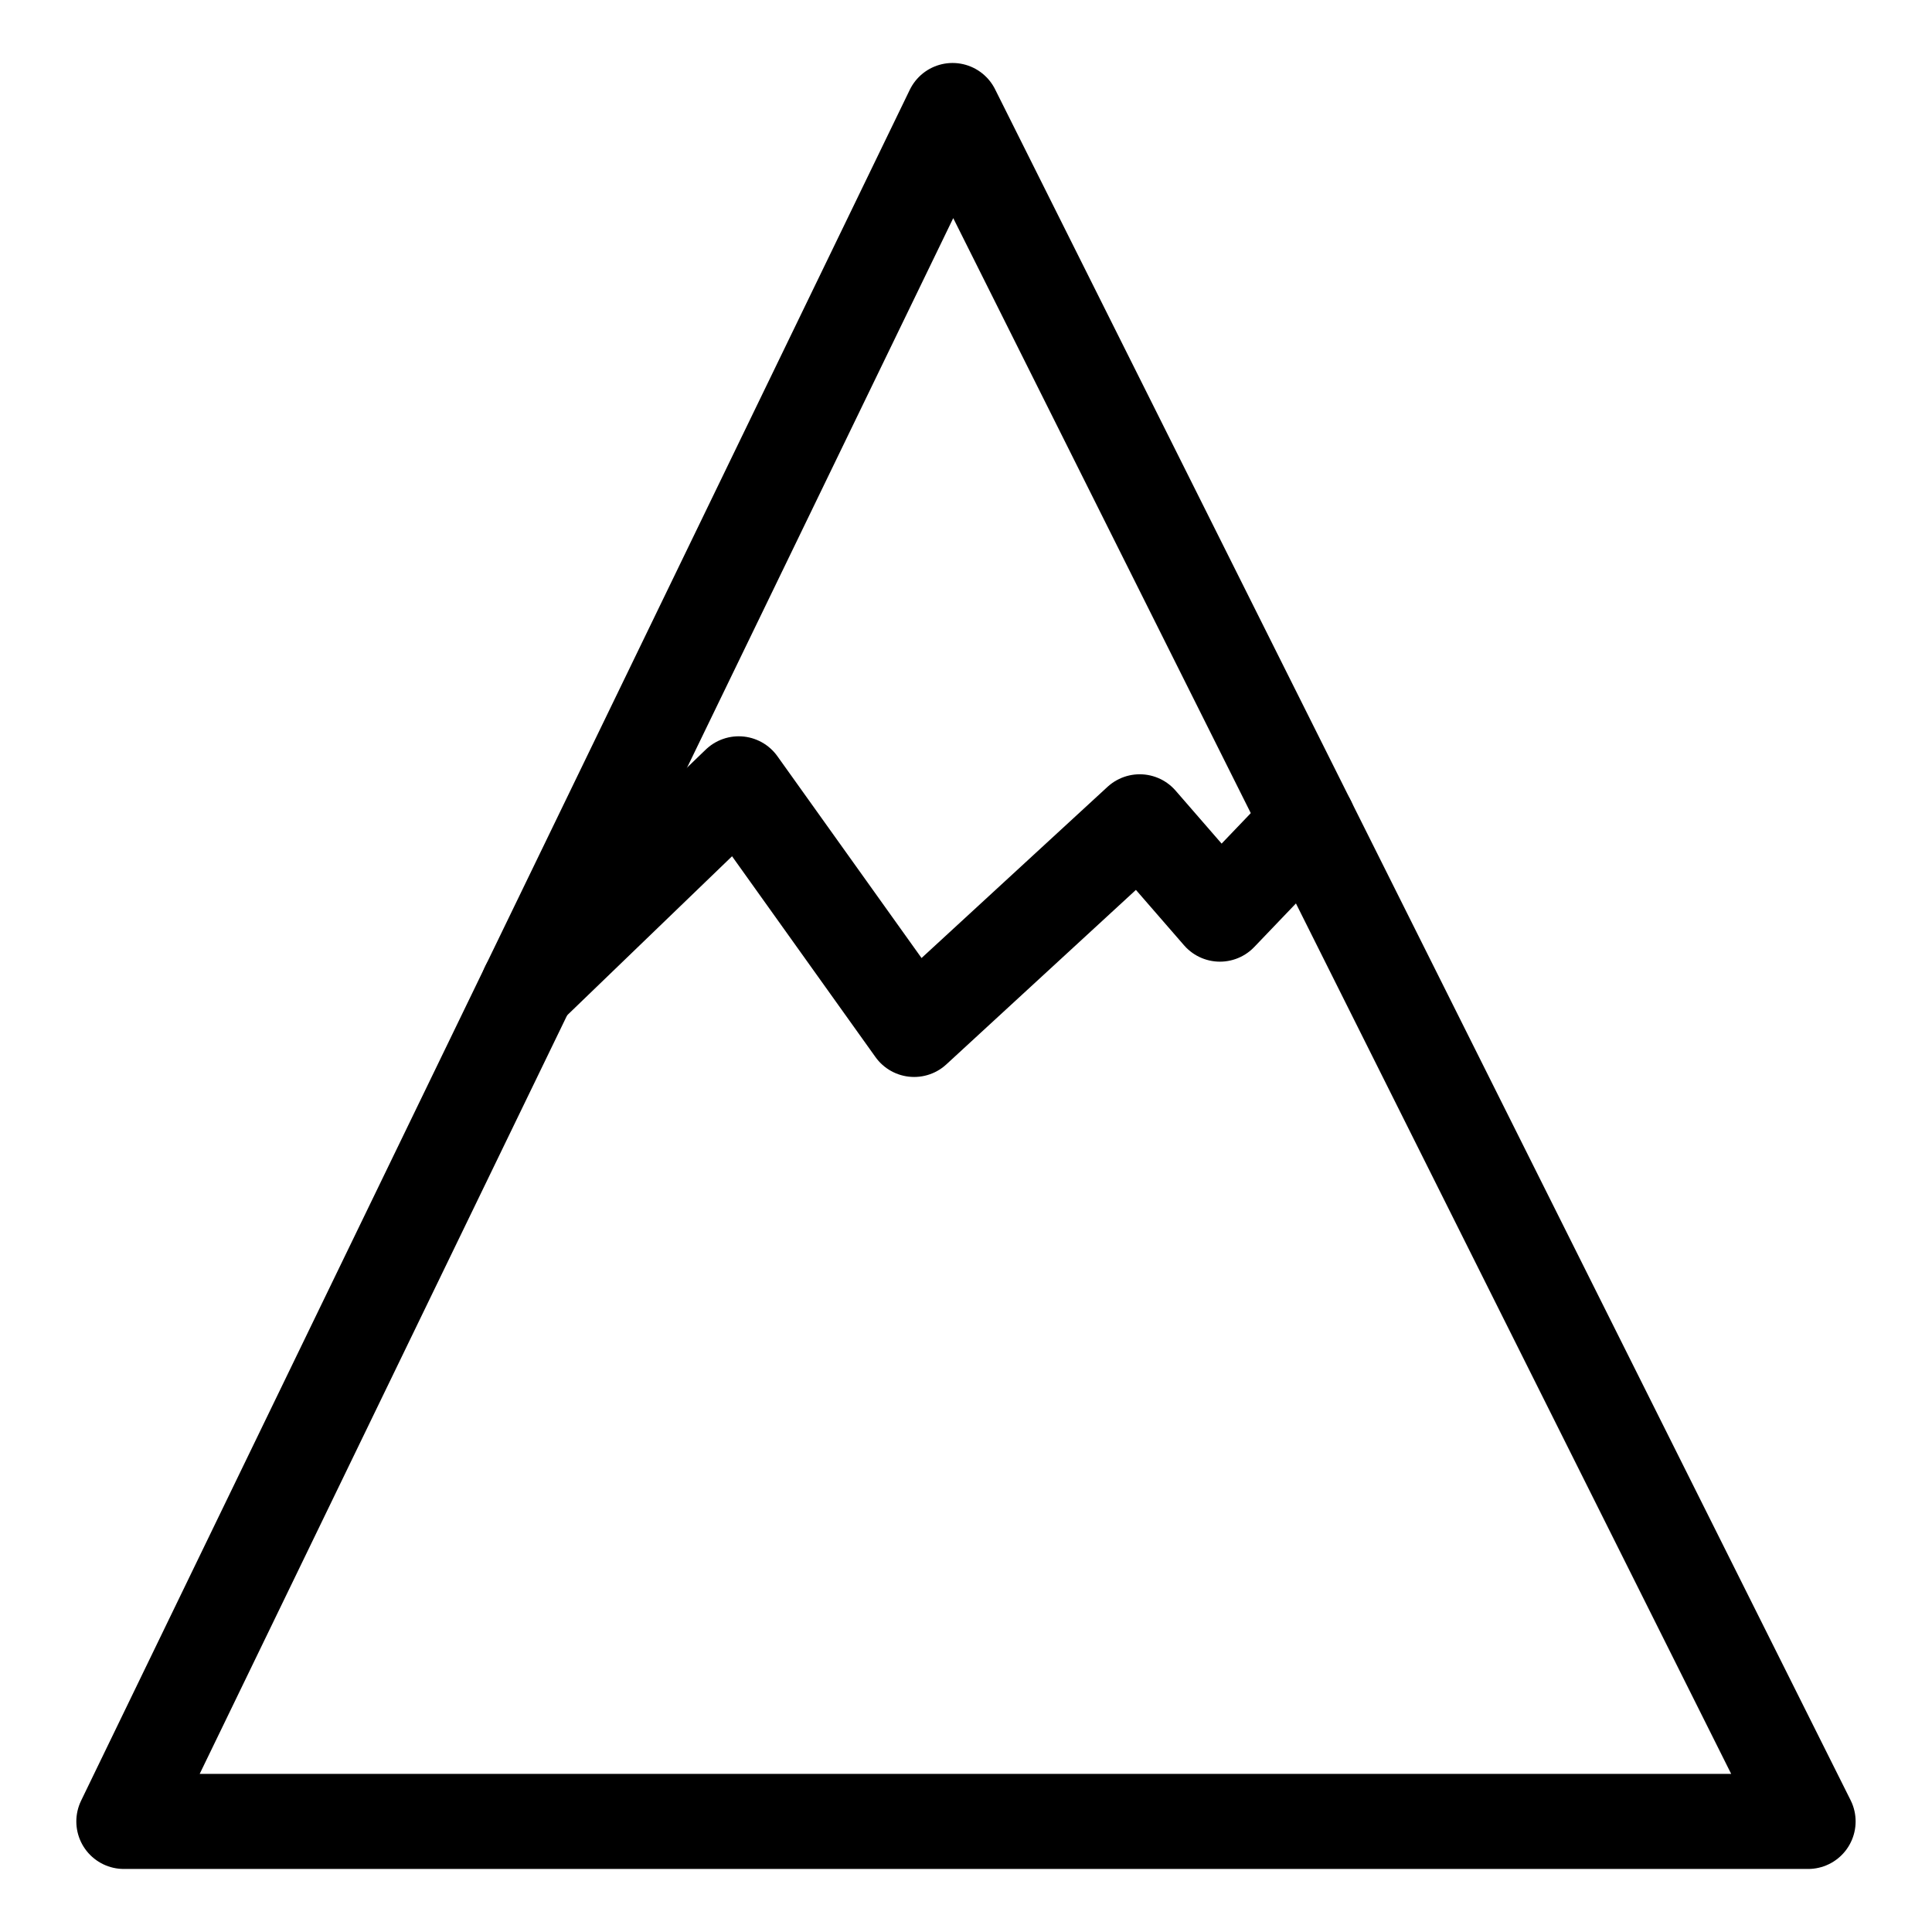 <?xml version="1.0" encoding="UTF-8"?>
<!-- Uploaded to: ICON Repo, www.iconrepo.com, Generator: ICON Repo Mixer Tools -->
<svg width="800px" height="800px" version="1.1" viewBox="144 144 512 512" xmlns="http://www.w3.org/2000/svg">
 <g fill="none" stroke="#000000" stroke-linecap="round" stroke-linejoin="round" stroke-miterlimit="10" stroke-width="5">
  <path transform="matrix(5.038 0 0 5.038 148.09 148.09)" d="m94.298 95h-88.595l21.796-44.999 21.796-45 18.711 37.416z"/>
  <path transform="matrix(5.038 0 0 5.038 148.09 148.09)" d="m68.006 42.417-4.647 4.857-4.219-4.857-11.866 10.922-9.228-12.92-11.083 10.687"/>
 </g>
</svg>